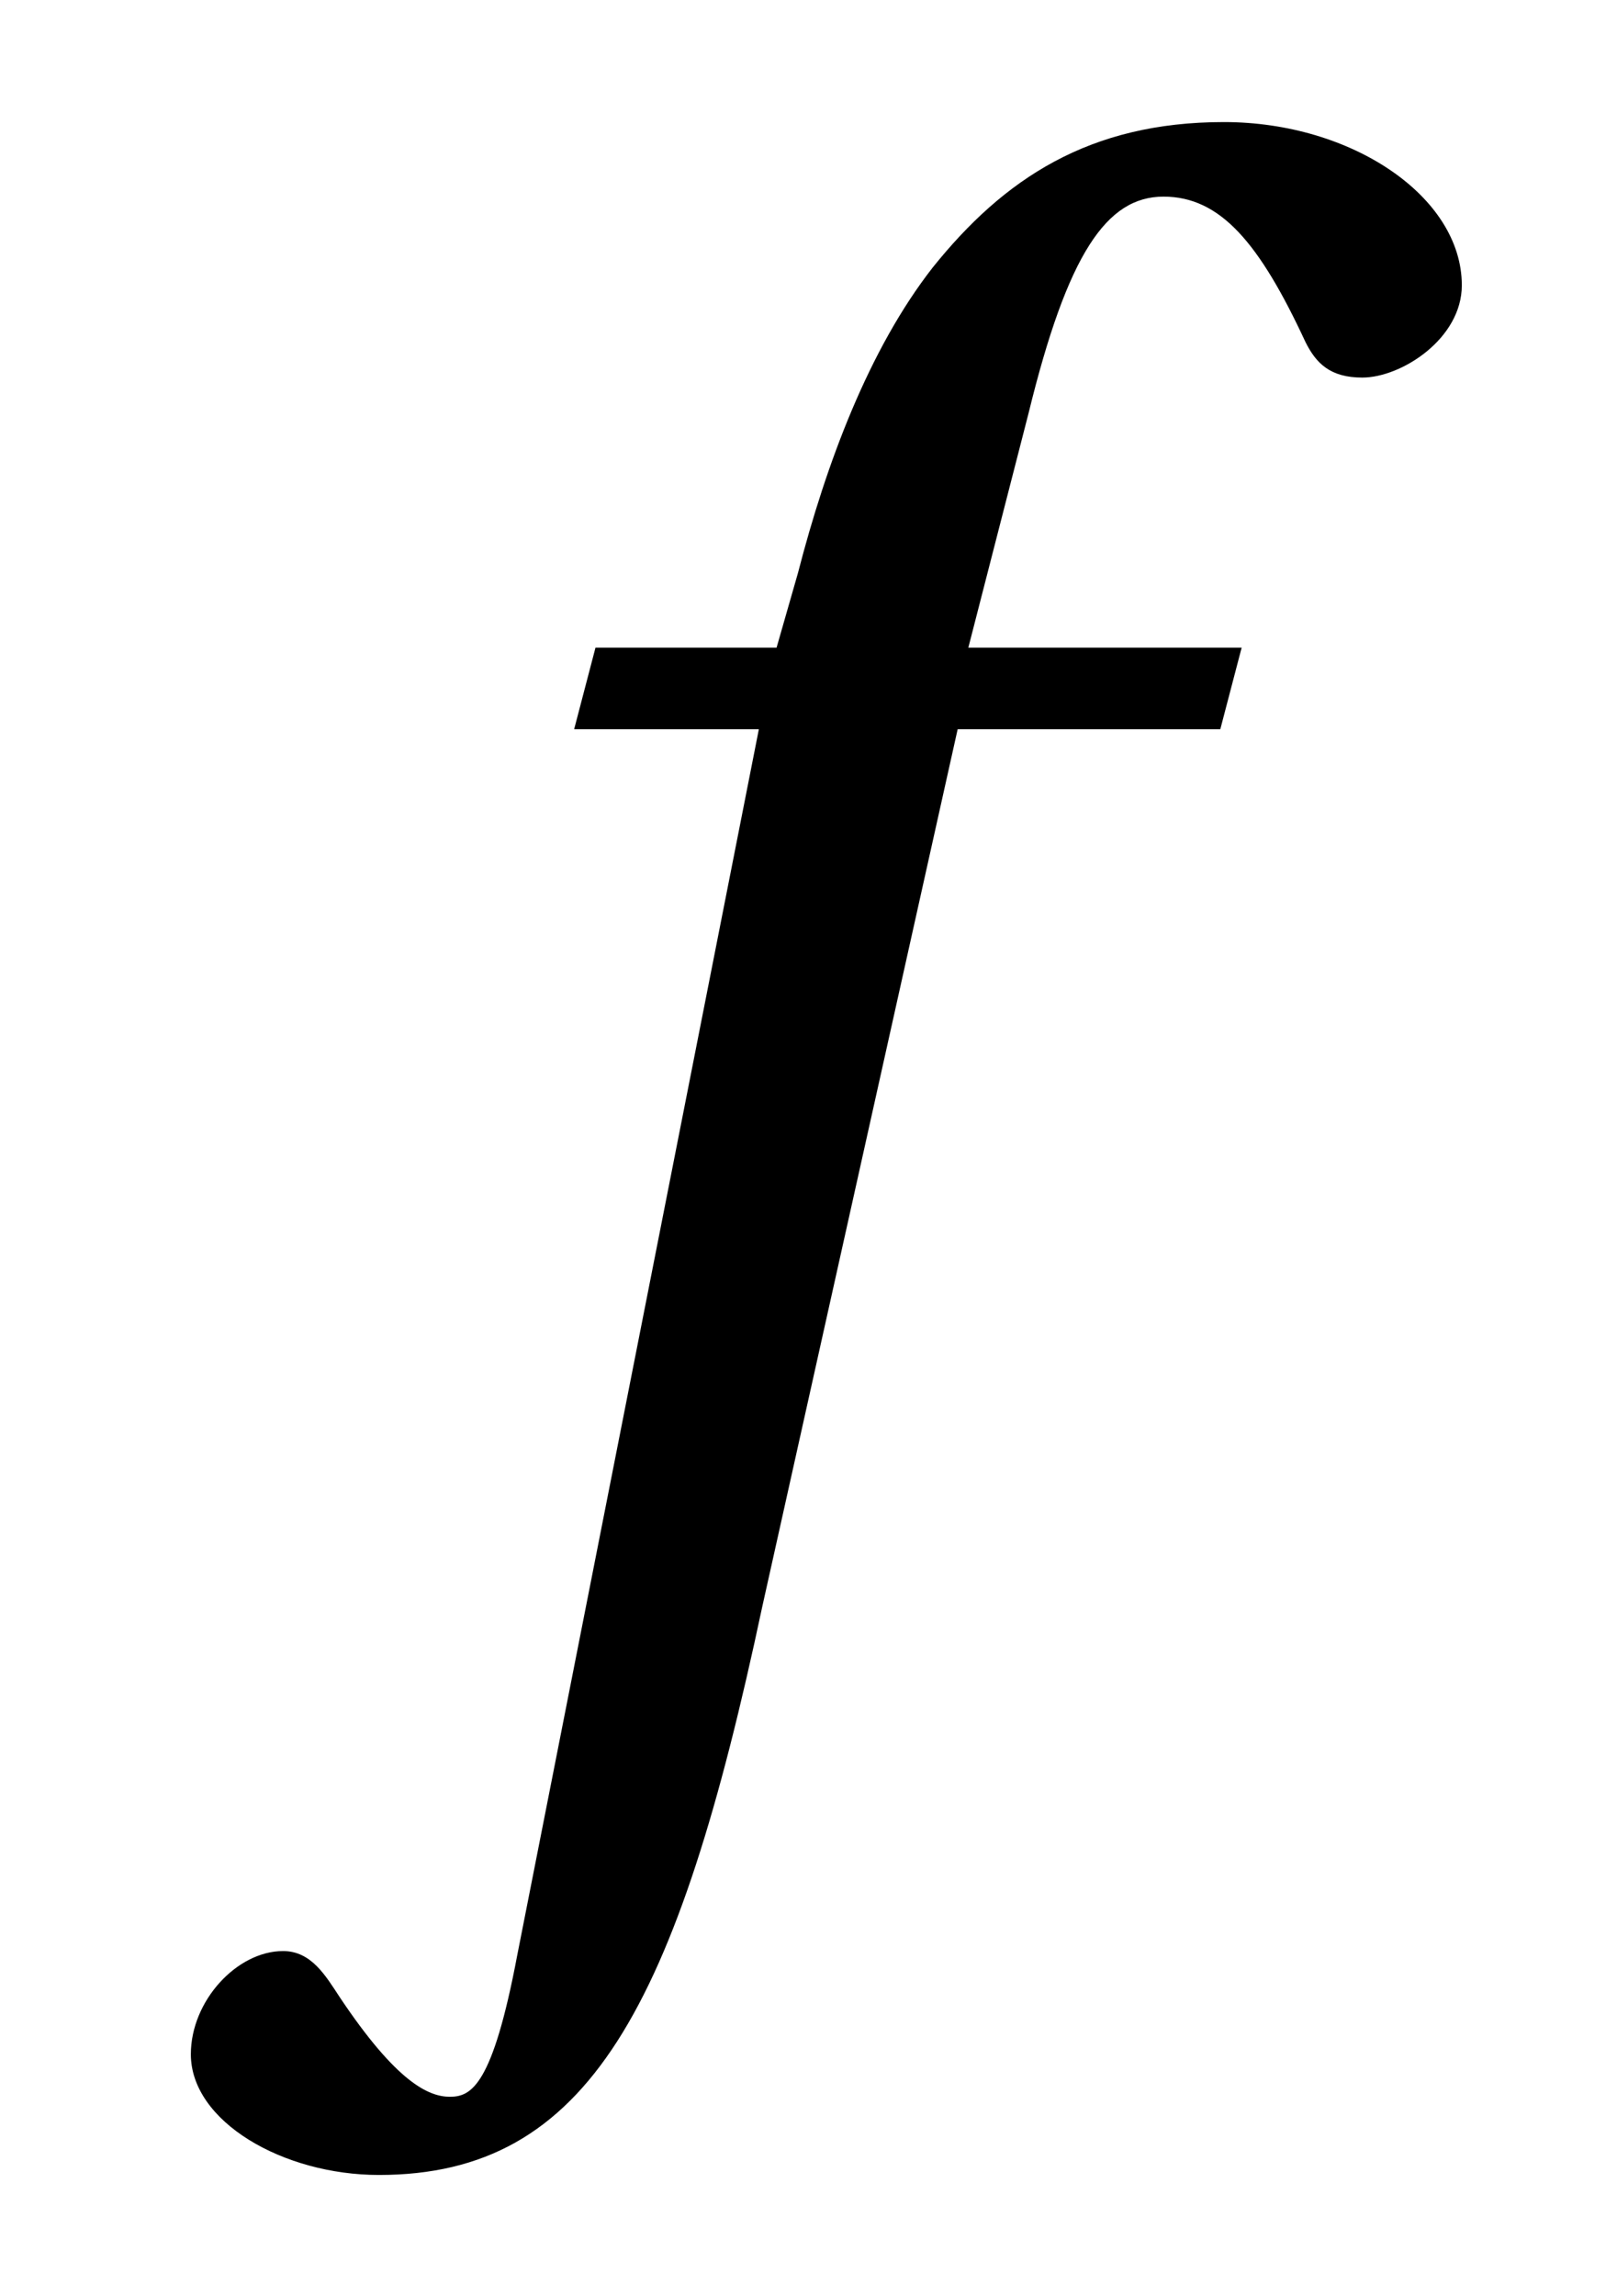 <?xml version="1.0" encoding="UTF-8"?>
<svg xmlns="http://www.w3.org/2000/svg" xmlns:xlink="http://www.w3.org/1999/xlink" viewBox="0 0 7.117 10.101" version="1.2">
<defs>
<g>
<symbol overflow="visible" id="glyph0-0">
<path style="stroke:none;" d=""/>
</symbol>
<symbol overflow="visible" id="glyph0-1">
<path style="stroke:none;" d="M 3.969 -4.5 L 2.766 -4.5 L 3.031 -5.531 C 3.203 -6.234 3.375 -6.484 3.625 -6.484 C 3.875 -6.484 4.047 -6.281 4.25 -5.844 C 4.297 -5.75 4.359 -5.688 4.5 -5.688 C 4.672 -5.688 4.938 -5.859 4.938 -6.094 C 4.938 -6.484 4.453 -6.812 3.891 -6.812 C 3.297 -6.812 2.922 -6.562 2.609 -6.172 C 2.328 -5.812 2.141 -5.312 2.016 -4.828 L 1.922 -4.5 L 1.125 -4.5 L 1.031 -4.141 L 1.844 -4.141 L 0.781 1.25 C 0.672 1.828 0.578 1.875 0.484 1.875 C 0.391 1.875 0.25 1.812 0 1.438 C -0.062 1.344 -0.125 1.234 -0.25 1.234 C -0.453 1.234 -0.656 1.453 -0.656 1.688 C -0.656 1.984 -0.25 2.219 0.172 2.219 C 1.094 2.219 1.484 1.484 1.859 -0.281 L 2.719 -4.141 L 3.875 -4.141 Z M 3.969 -4.5 "/>
</symbol>
</g>
</defs>
<g id="surface1">
<g style="fill:rgb(0%,0%,0%);fill-opacity:1;">
  <use xlink:href="#glyph0-1" x="1.496" y="7.349"/>
</g>
</g>
</svg>

